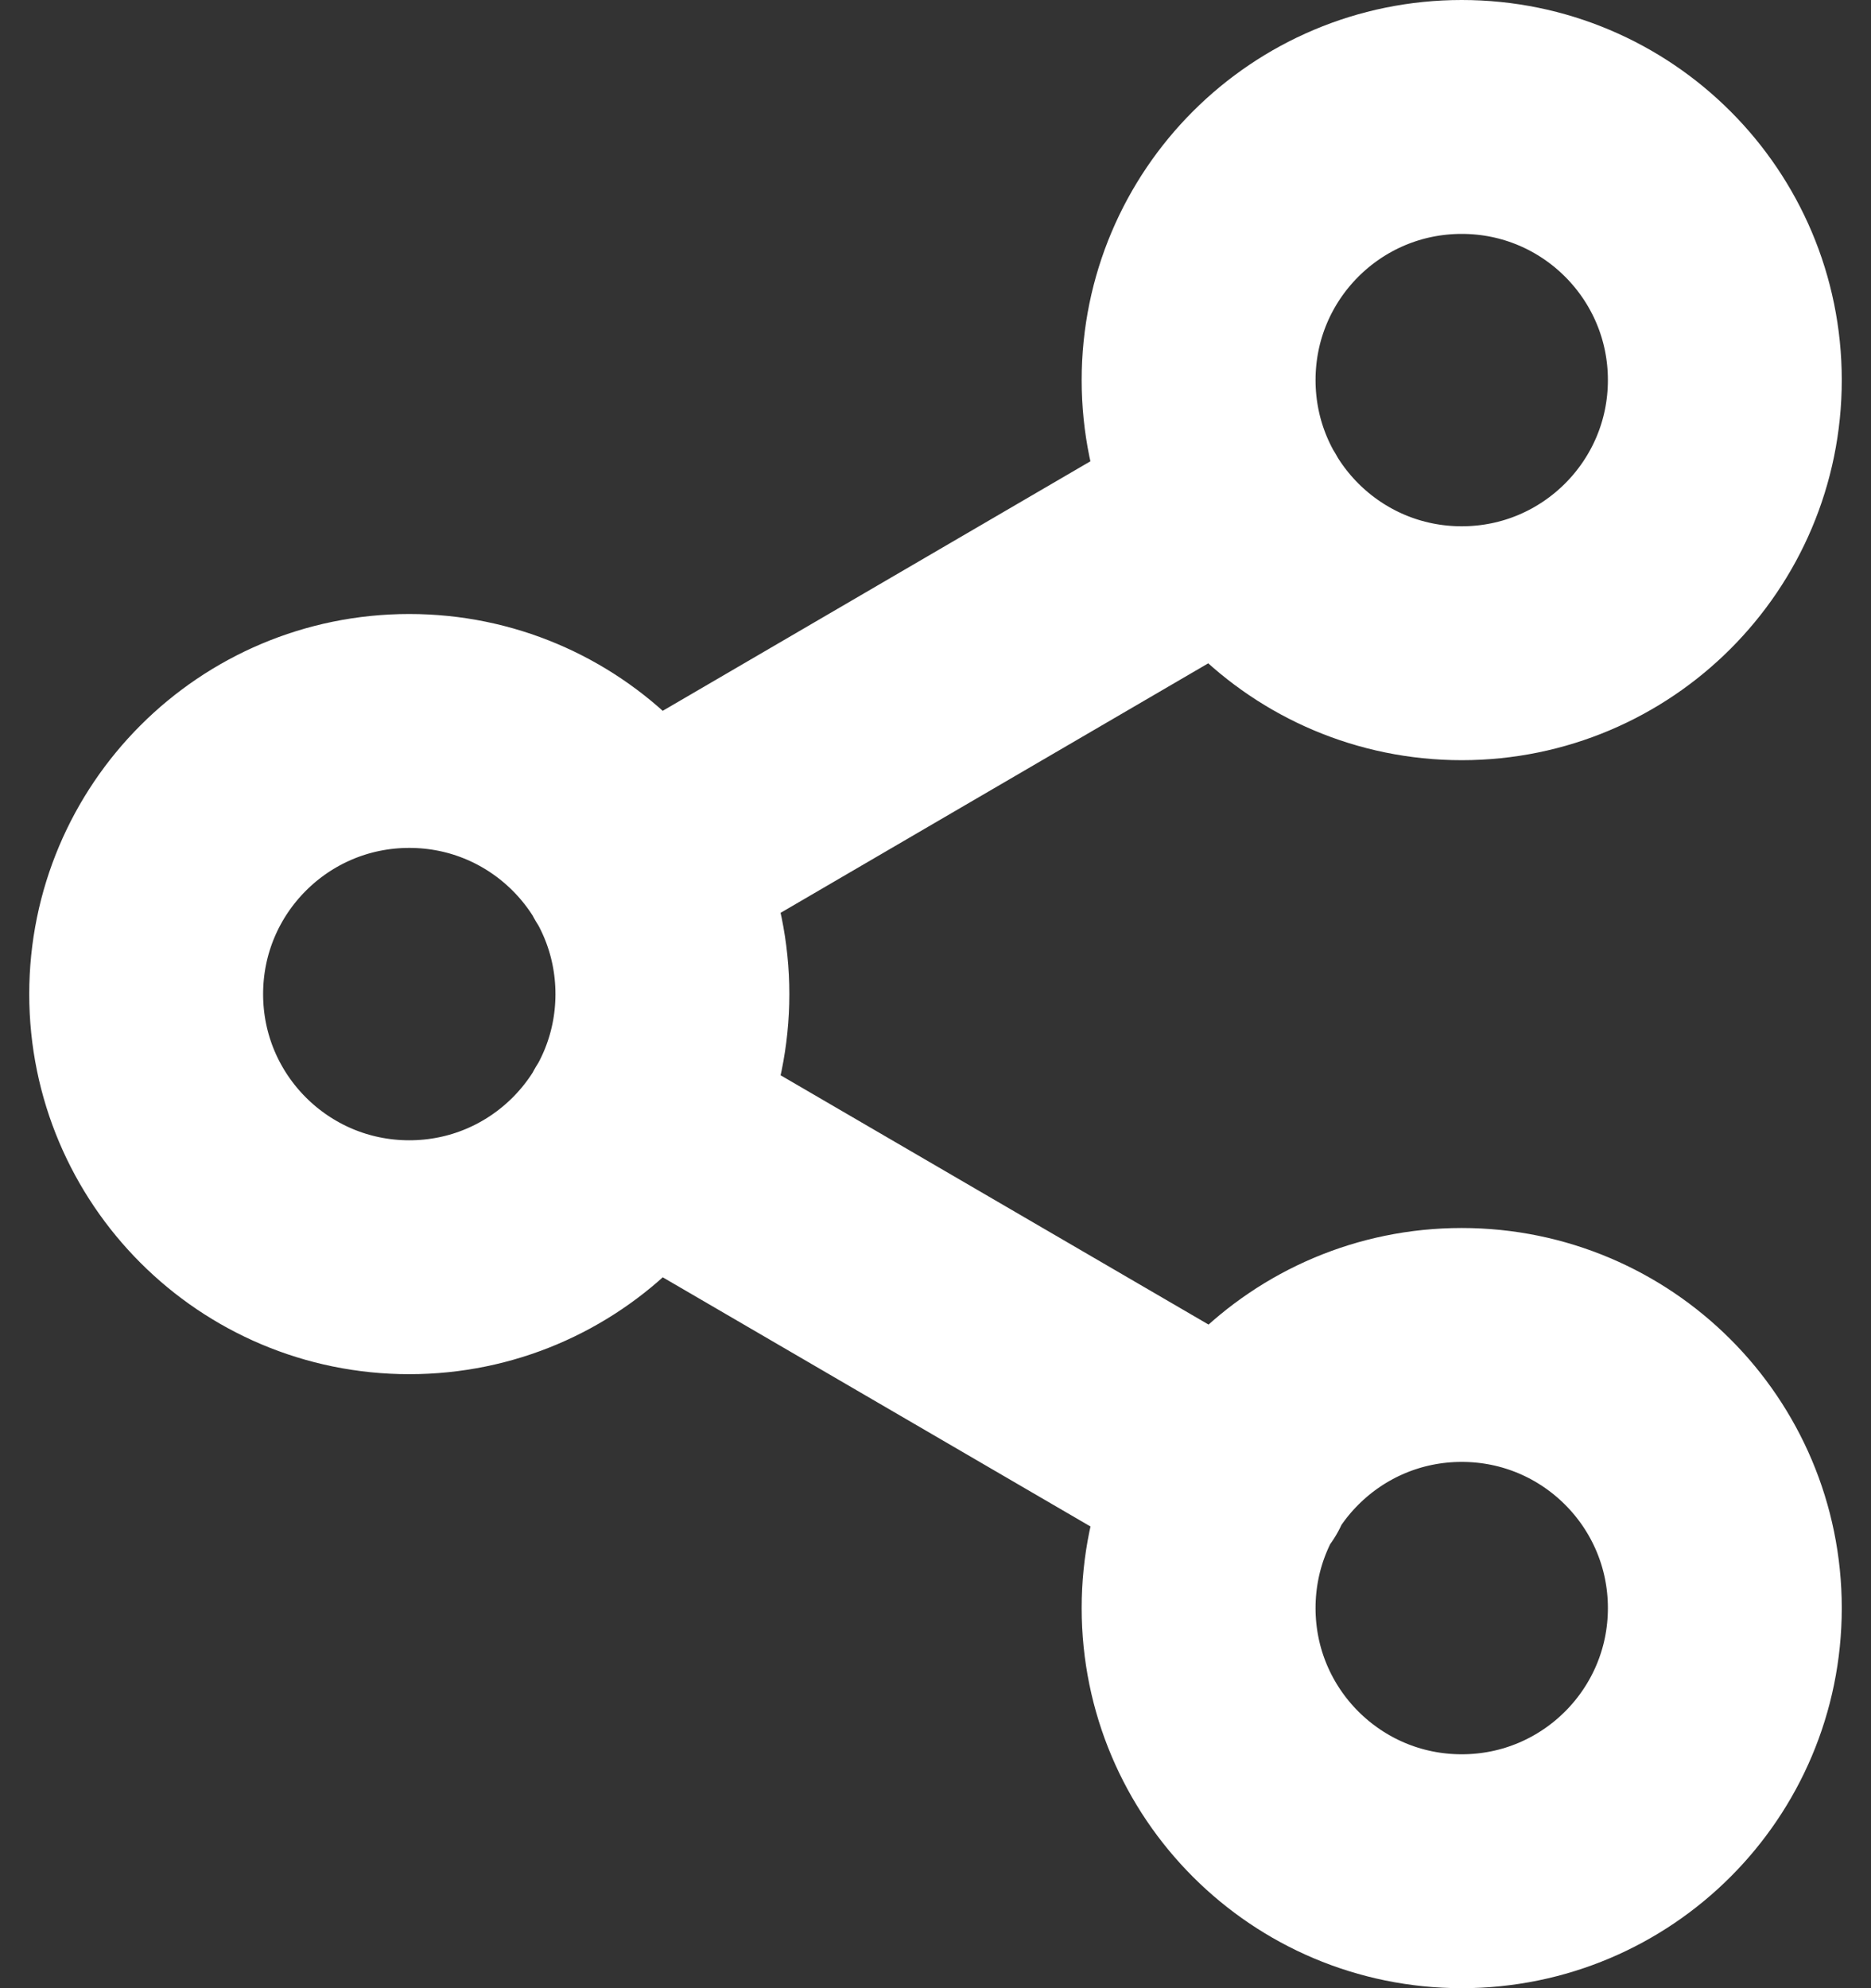 <svg width="16" height="17" viewBox="0 0 16 17" fill="none" xmlns="http://www.w3.org/2000/svg">
<rect x="0" y="0" width="16" height="17" fill="#333333" stroke="none"/>
<path d="M5.442 9.633L10.565 12.617M10.557 4.383L5.442 7.367M14.75 3.25C14.75 4.493 13.743 5.5 12.5 5.5C11.257 5.5 10.25 4.493 10.25 3.25C10.25 2.007 11.257 1 12.5 1C13.743 1 14.75 2.007 14.75 3.25ZM5.75 8.5C5.75 9.743 4.743 10.75 3.5 10.75C2.257 10.75 1.25 9.743 1.25 8.5C1.25 7.257 2.257 6.25 3.5 6.25C4.743 6.25 5.75 7.257 5.75 8.5ZM14.75 13.75C14.75 14.993 13.743 16 12.5 16C11.257 16 10.25 14.993 10.25 13.75C10.25 12.507 11.257 11.5 12.5 11.5C13.743 11.5 14.75 12.507 14.75 13.75Z" stroke="white" stroke-width="2" stroke-linecap="round" stroke-linejoin="round"/>
</svg>
